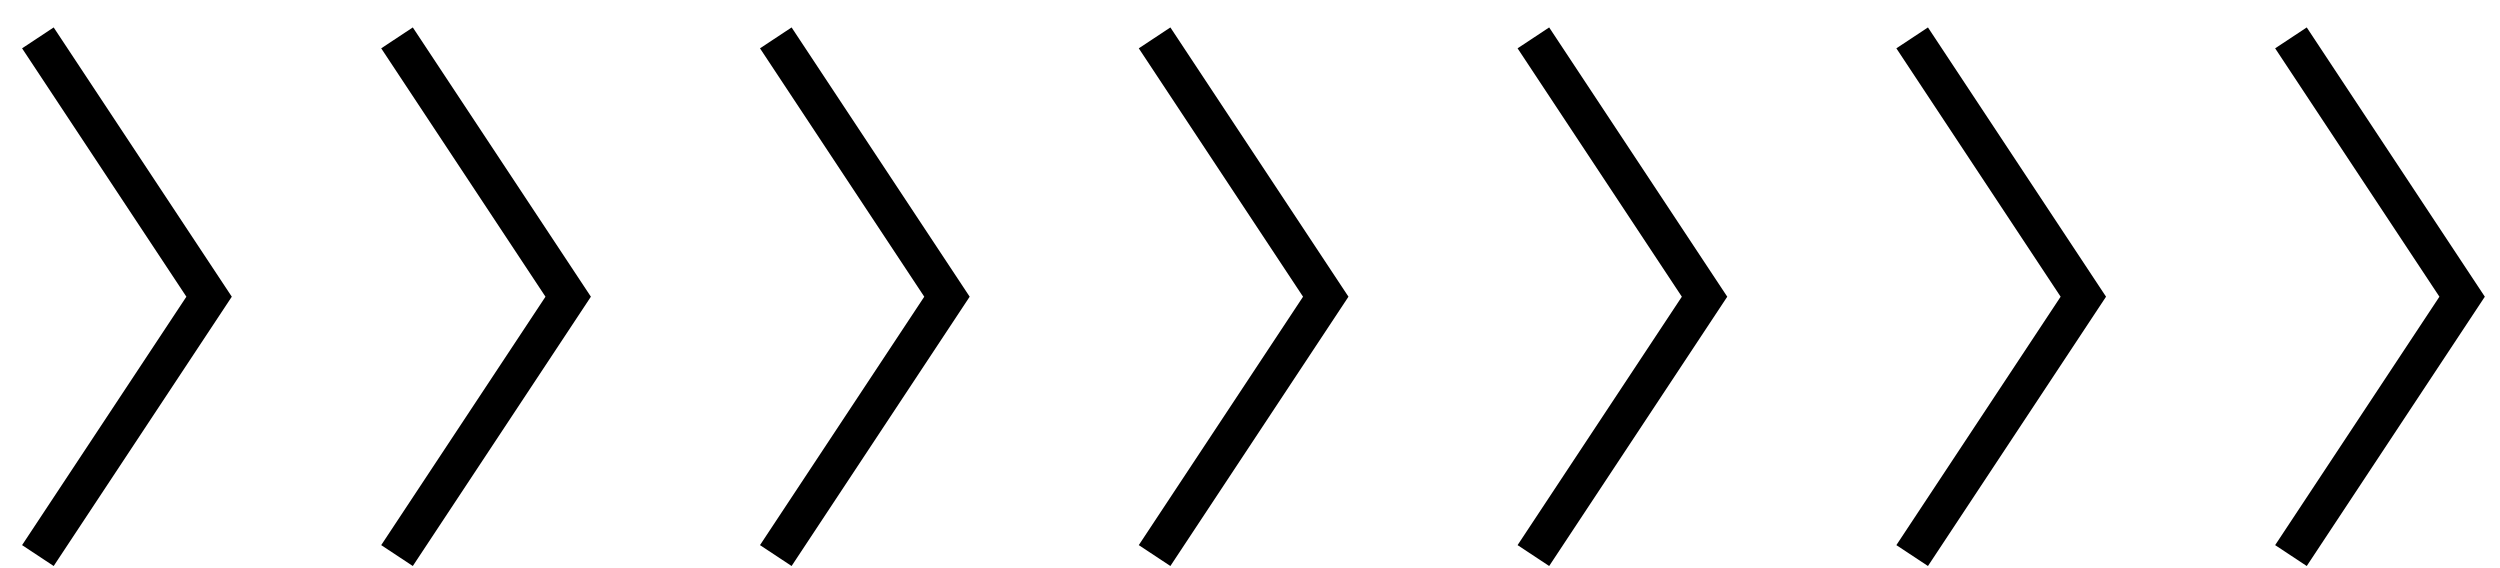 <svg width="66" height="15" viewBox="0 0 66 15" fill="none" xmlns="http://www.w3.org/2000/svg">
<path d="M1 1L5.52 7.833L1 14.667" stroke="black"/>
<path d="M10.481 1L15 7.833L10.481 14.667" stroke="black"/>
<path d="M20.481 1L25 7.833L20.481 14.667" stroke="black"/>
<path d="M30.481 1L35 7.833L30.481 14.667" stroke="black"/>
<path d="M40.481 1L45 7.833L40.481 14.667" stroke="black"/>
<path d="M50.481 1L55 7.833L50.481 14.667" stroke="black"/>
<path d="M60.481 1L65 7.833L60.481 14.667" stroke="black"/>
</svg>
